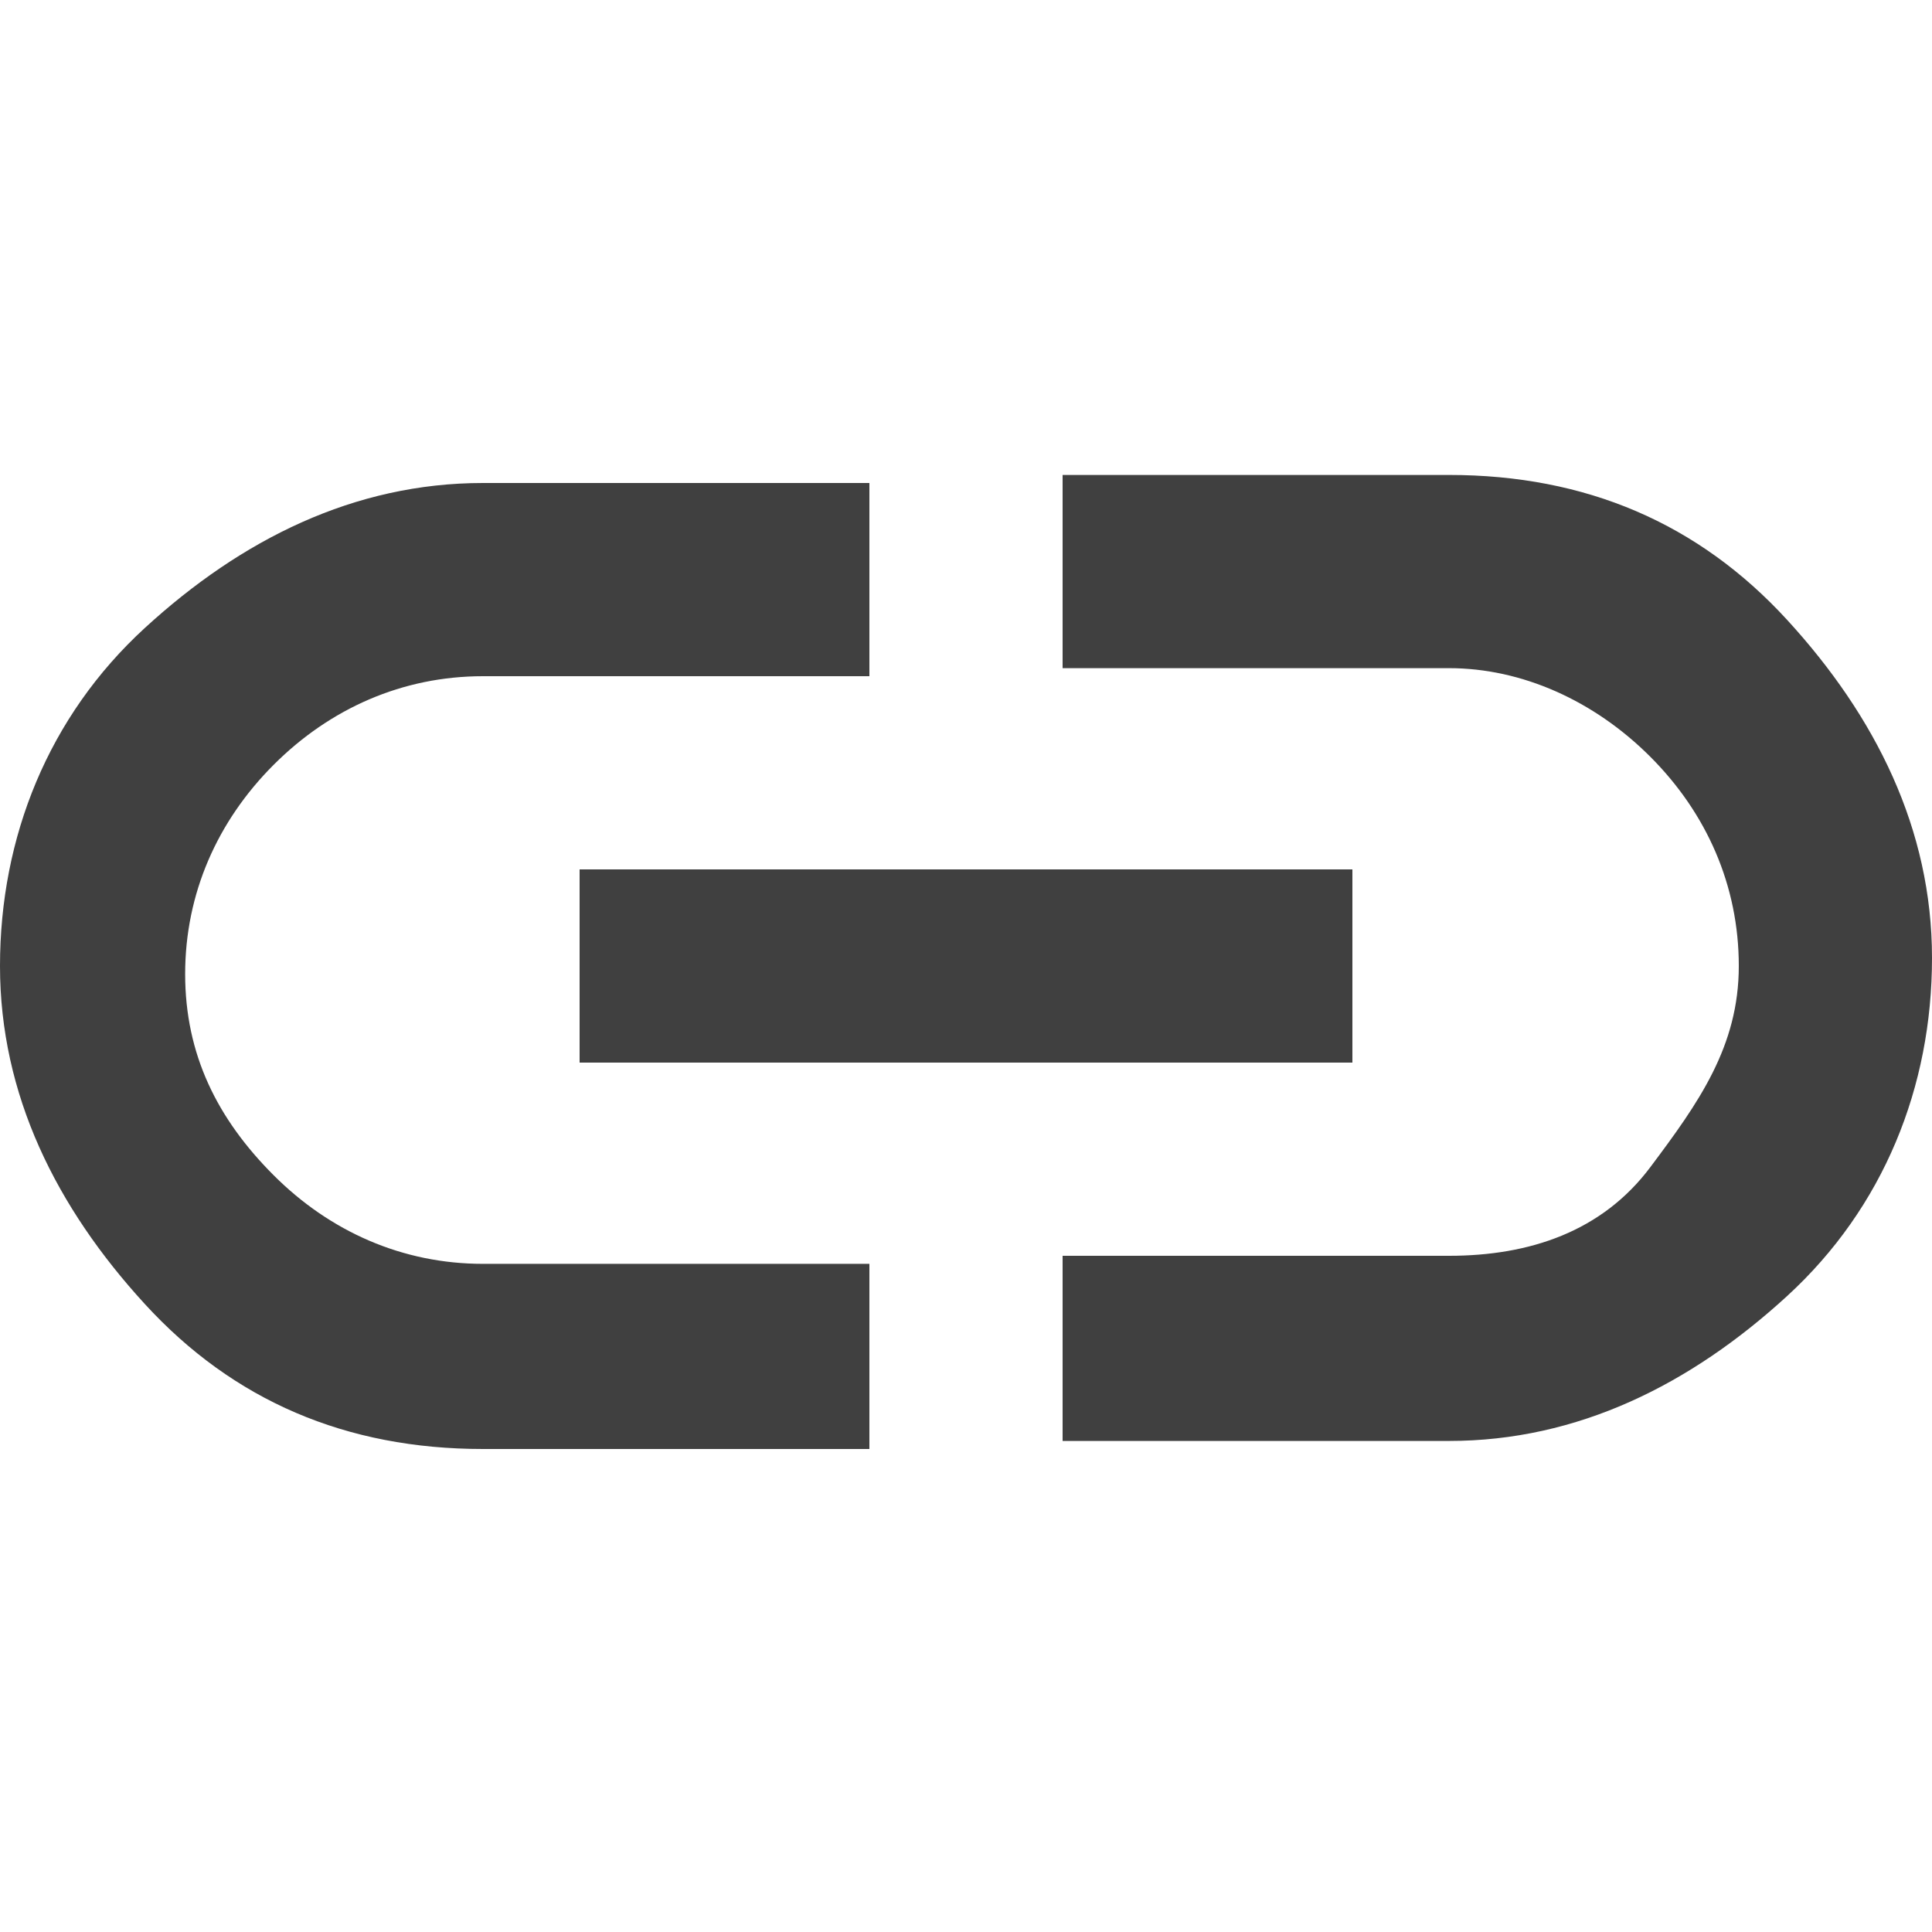 <?xml version="1.0" encoding="UTF-8"?>
<svg xmlns="http://www.w3.org/2000/svg" version="1.1" viewBox="0 0 24 24">
  <defs>
    <style>
      .cls-1 {
        fill: #404040;
      }
    </style>
  </defs>
  <!-- Generator: Adobe Illustrator 28.7.1, SVG Export Plug-In . SVG Version: 1.2.0 Build 142)  -->
  <g>
    <g id="Layer_1">
      <path class="cls-1" d="M10.8,18h-4.8c-1.7,0-3.1-.6-4.2-1.8s-1.8-2.6-1.8-4.2.6-3.1,1.8-4.2,2.6-1.8,4.2-1.8h4.8v2.4h-4.8c-1,0-1.9.4-2.6,1.1s-1.1,1.6-1.1,2.6.4,1.8,1.1,2.5,1.6,1.1,2.6,1.1h4.8v2.4ZM7.2,13.2v-2.4h9.6v2.4H7.2ZM13.2,18v-2.4h4.8c1,0,1.9-.3,2.5-1.1s1.1-1.5,1.1-2.5-.4-1.9-1.1-2.6-1.6-1.1-2.5-1.1h-4.8v-2.4h4.8c1.7,0,3.1.6,4.2,1.8s1.8,2.6,1.8,4.2-.6,3.1-1.8,4.2-2.6,1.8-4.2,1.8h-4.8Z"/>
    </g>
  </g>
</svg>